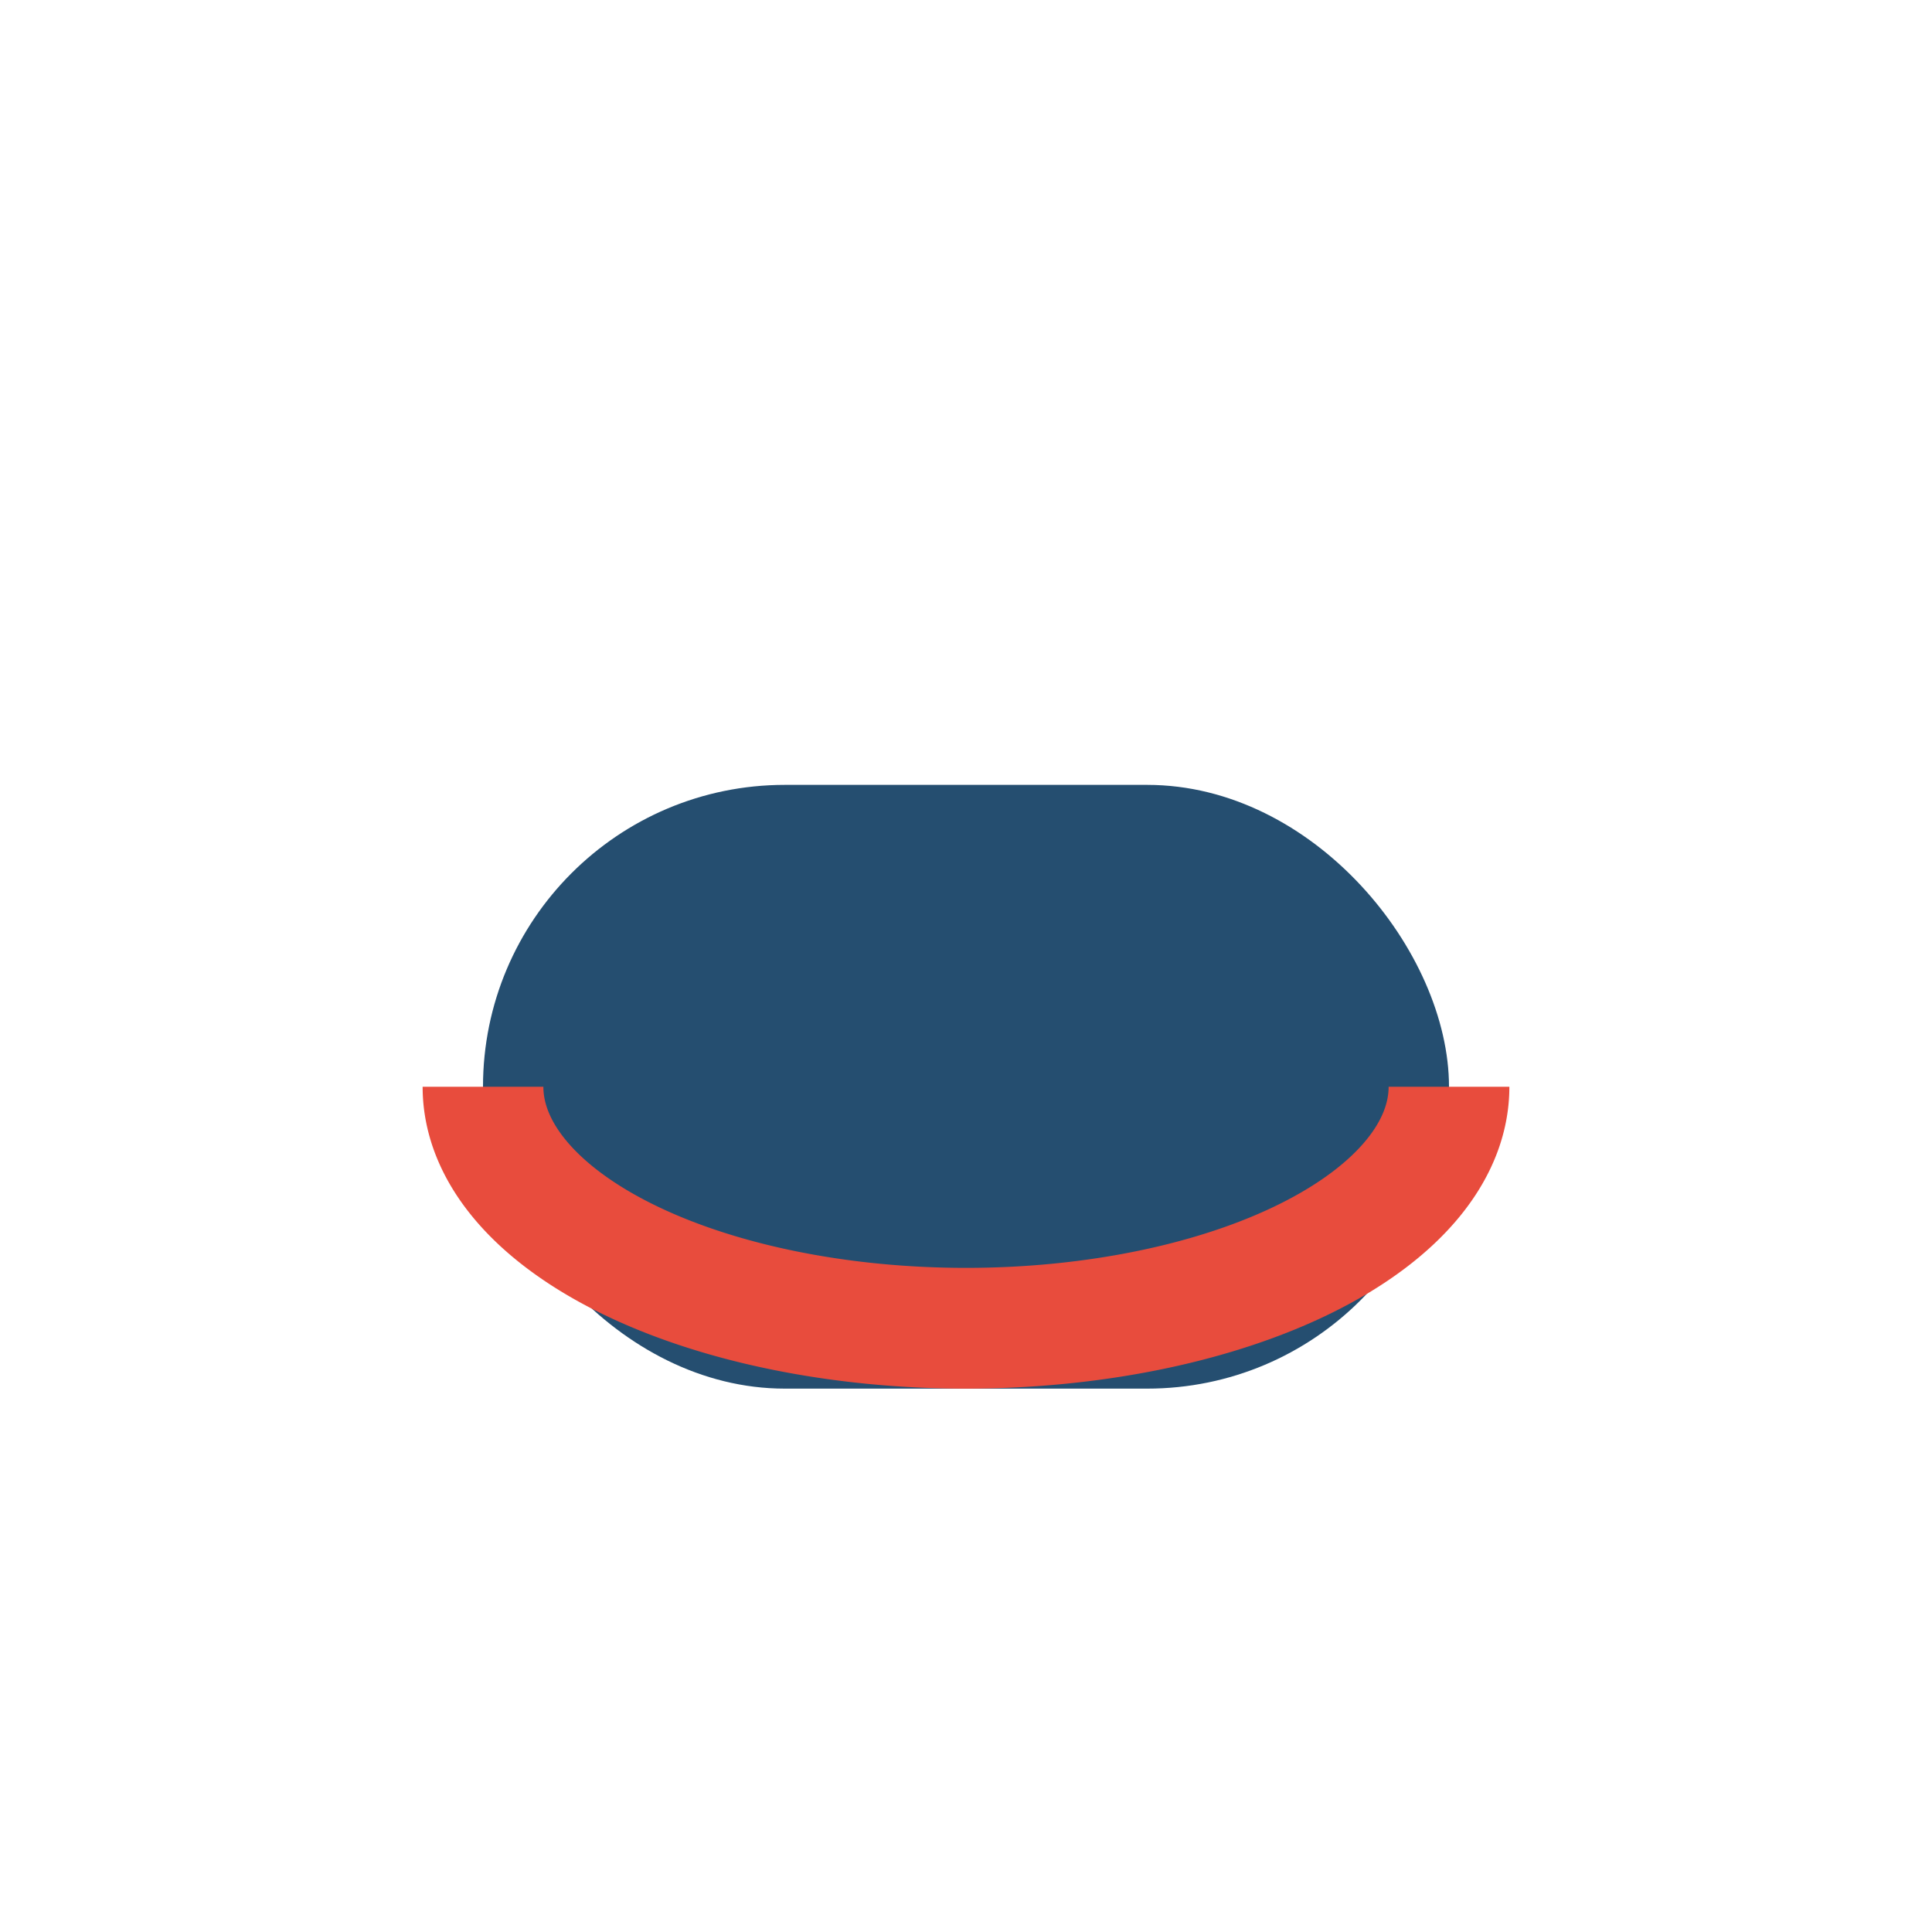 <?xml version="1.0" encoding="UTF-8"?>
<svg xmlns="http://www.w3.org/2000/svg" width="32" height="32" viewBox="0 0 32 32"><rect x="8" y="13" width="16" height="10" rx="5" fill="#254E70"/><path d="M8 18a8 4 0 0 0 16 0" fill="none" stroke="#E84C3D" stroke-width="2"/></svg>